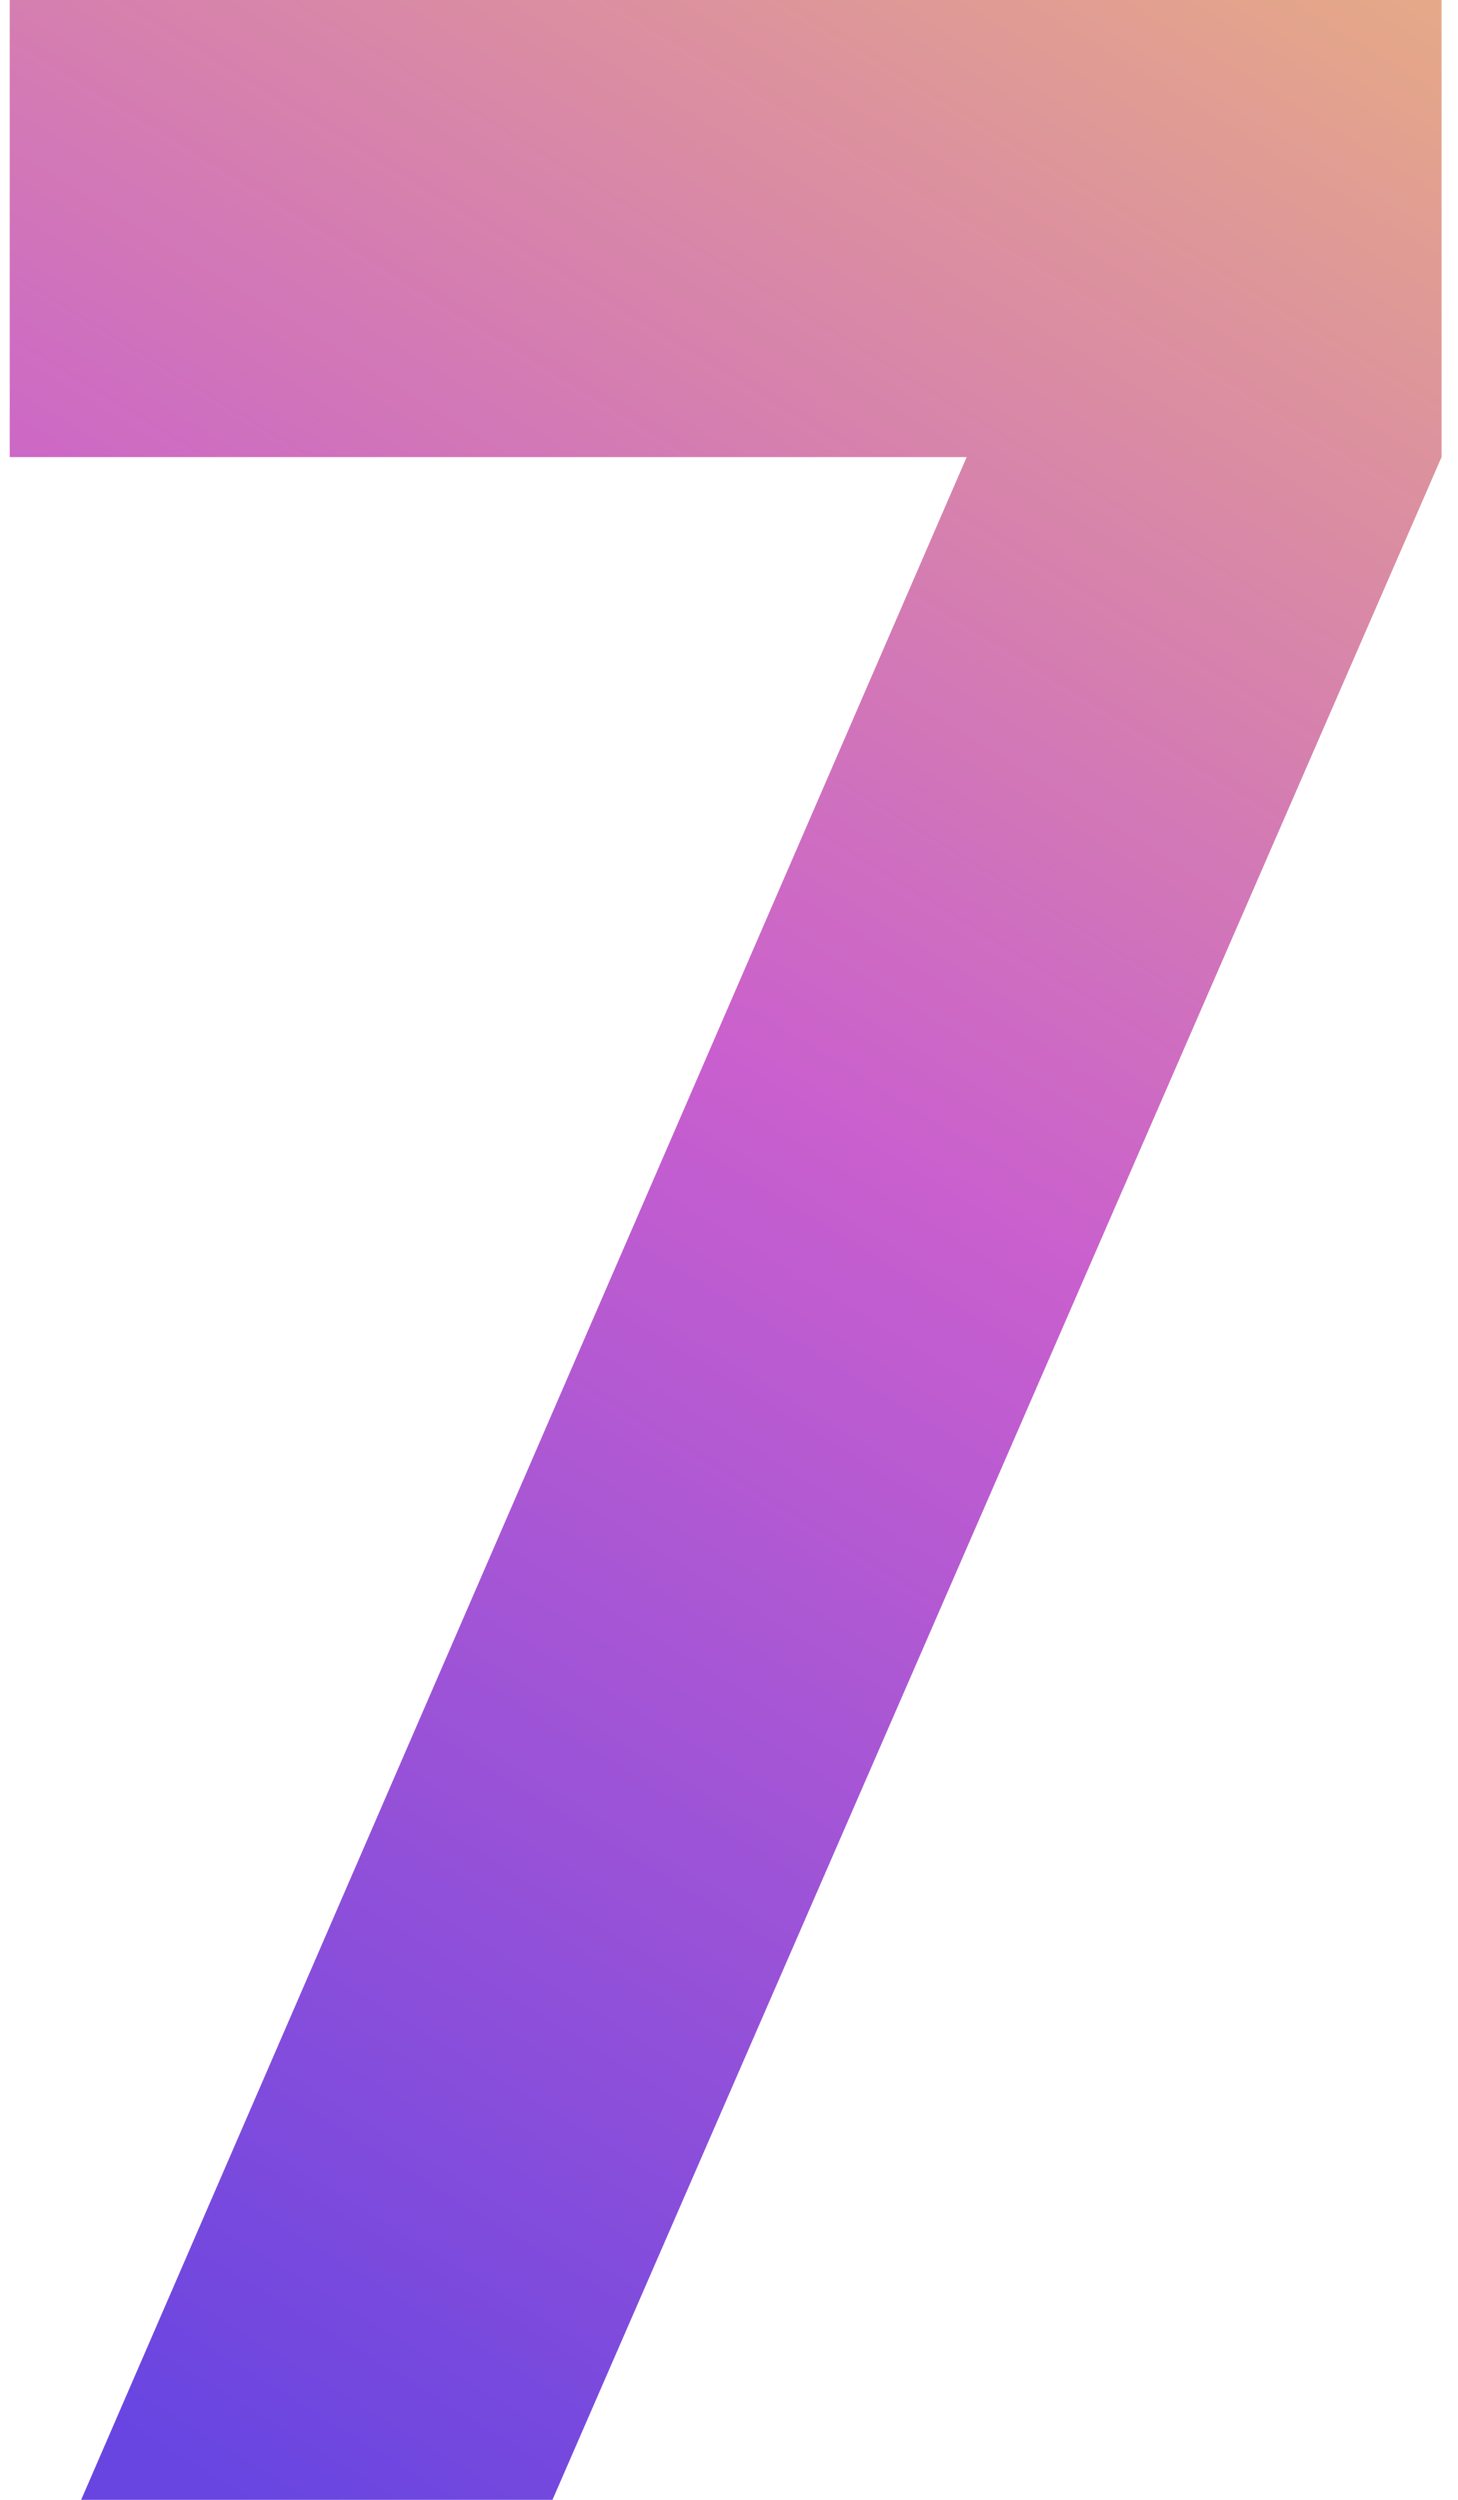 <?xml version="1.0" encoding="UTF-8"?> <svg xmlns="http://www.w3.org/2000/svg" width="49" height="84" viewBox="0 0 49 84" fill="none"> <path d="M0.327 -5.72205e-06H48.447V15.36L18.567 84H2.727L32.487 15.36H0.327V-5.72205e-06Z" fill="url(#paint0_linear_401_36)"></path> <defs> <linearGradient id="paint0_linear_401_36" x1="8" y1="84" x2="61" y2="-2.5" gradientUnits="userSpaceOnUse"> <stop stop-color="#6845E1"></stop> <stop offset="0.49" stop-color="#C95FCE"></stop> <stop offset="1" stop-color="#EBB879"></stop> </linearGradient> </defs> </svg> 